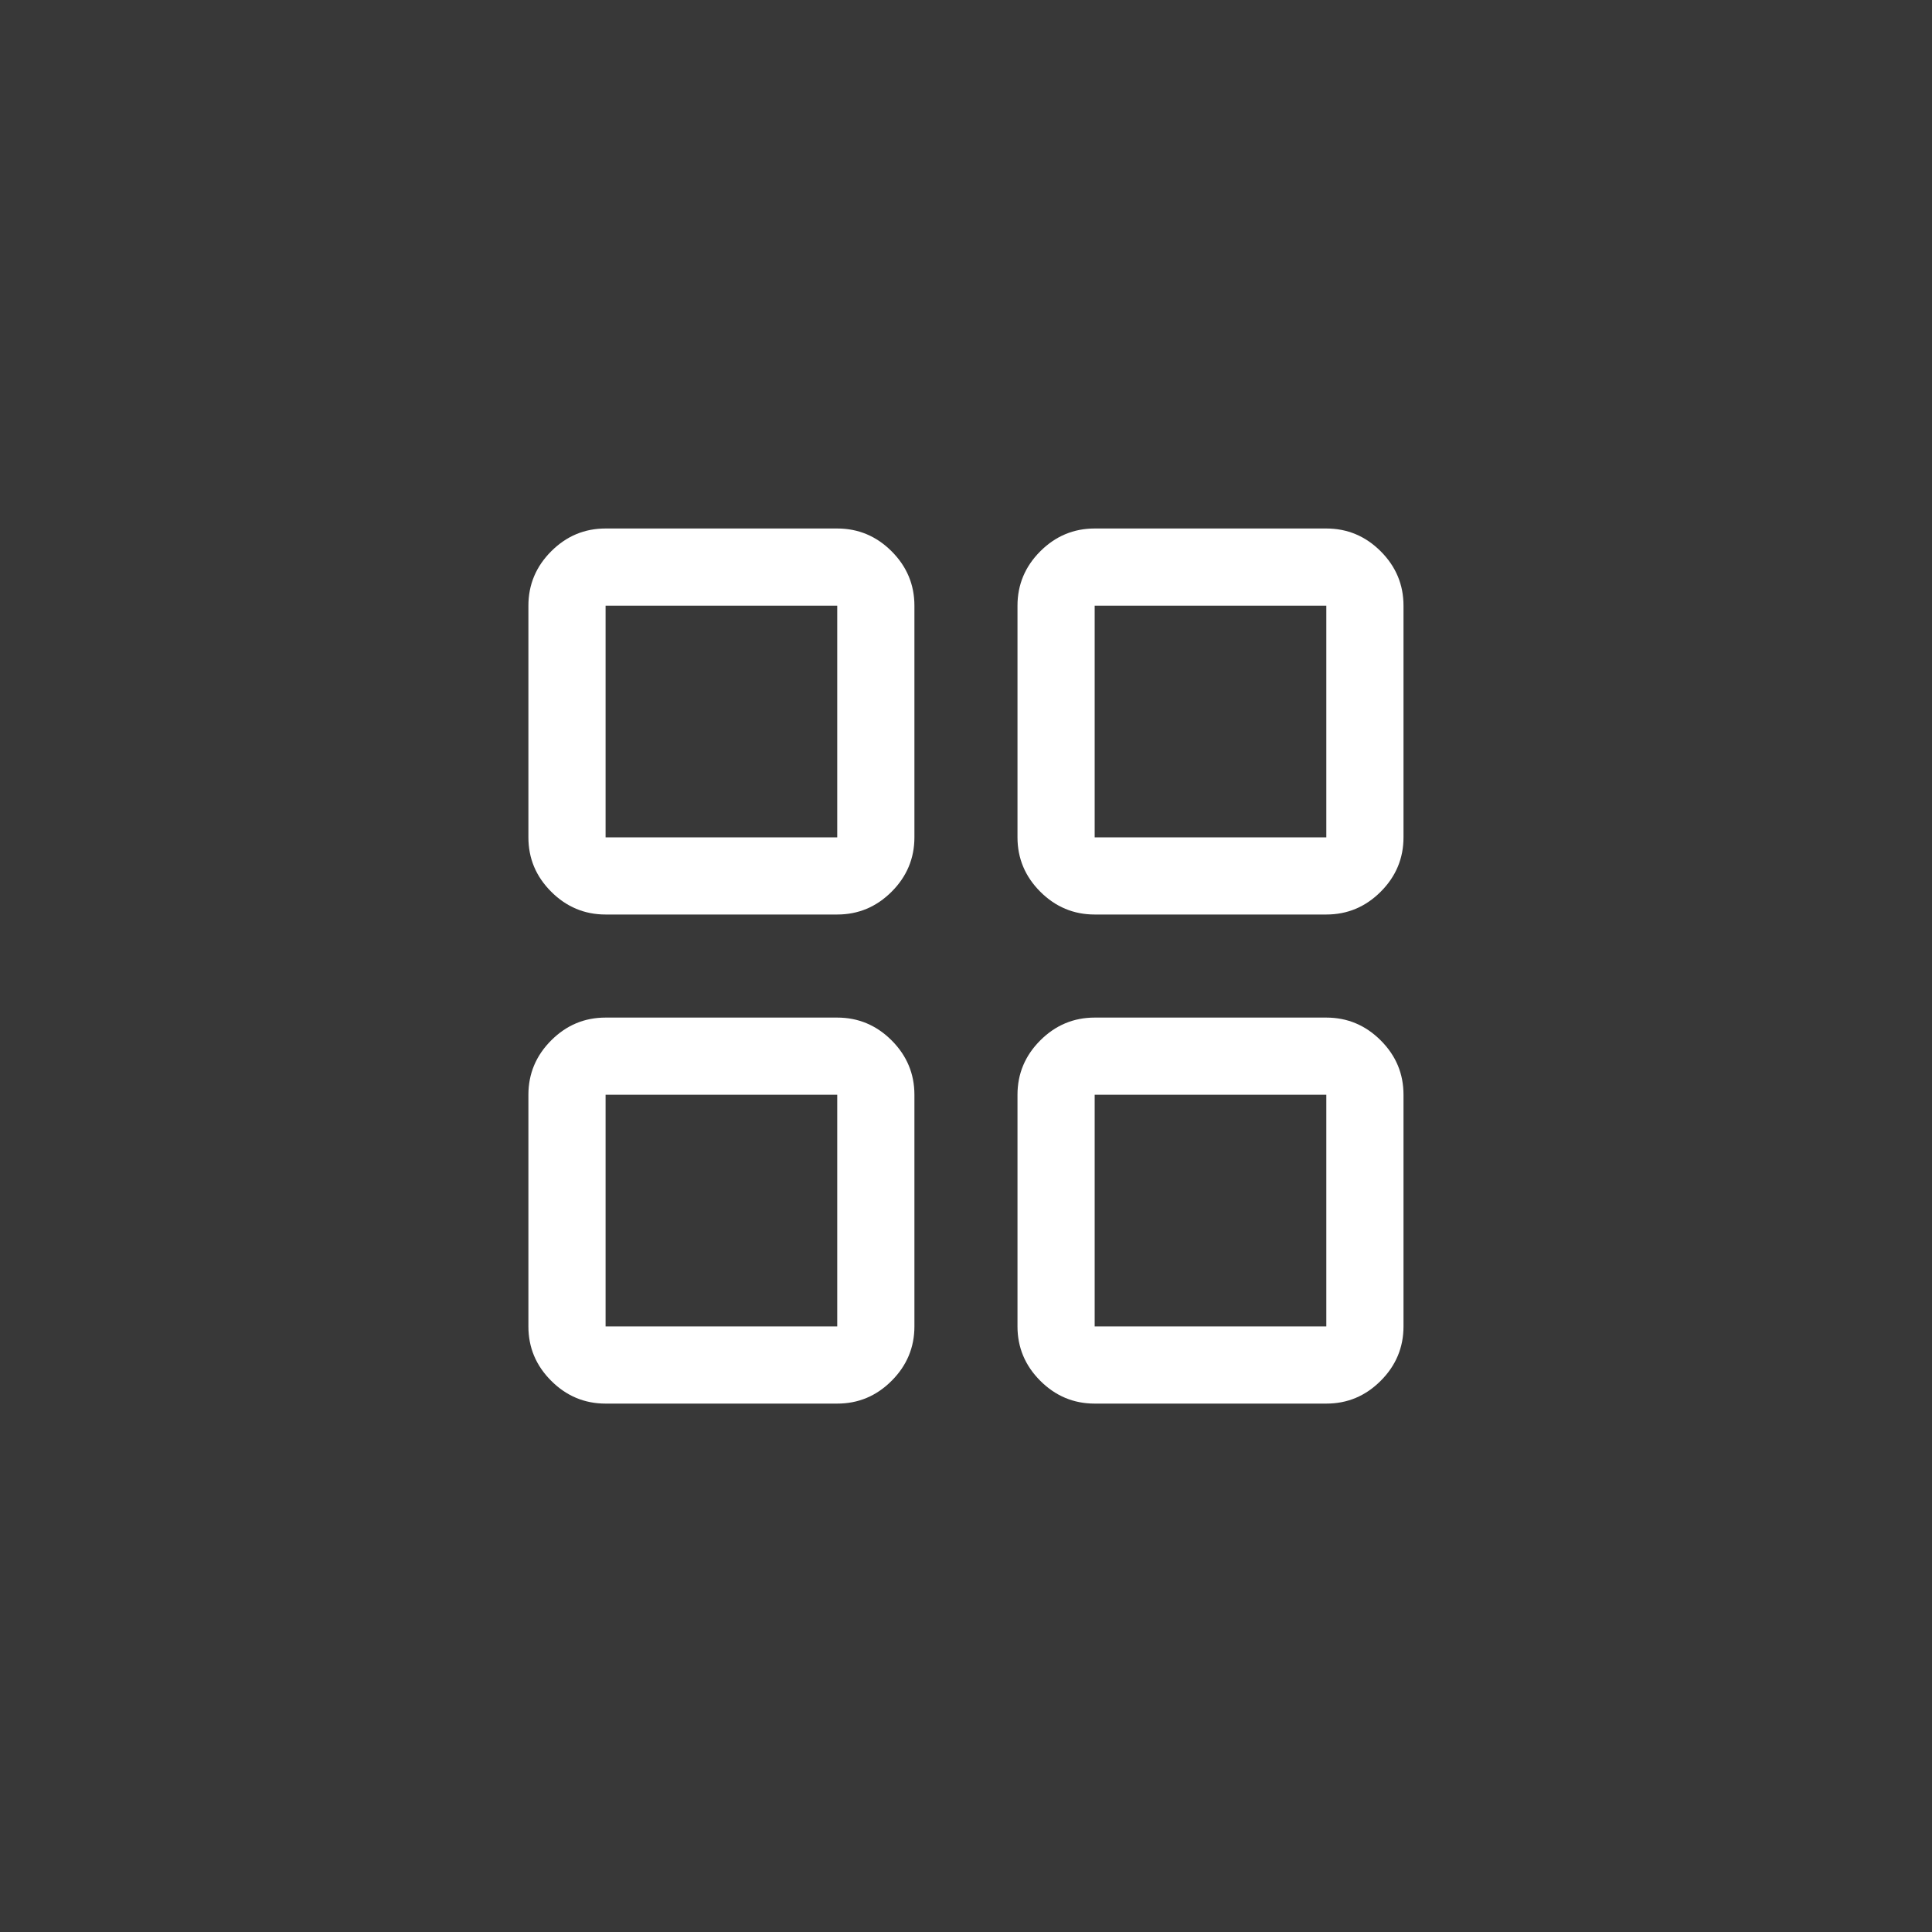 <?xml version="1.0" encoding="UTF-8"?>
<svg id="Layer_1" data-name="Layer 1" xmlns="http://www.w3.org/2000/svg" viewBox="0 0 200 200">
  <defs>
    <style>
      .cls-1 {
        fill: #fff;
      }

      .cls-2 {
        fill: #383838;
      }
    </style>
  </defs>
  <rect class="cls-2" width="200" height="200"/>
  <path class="cls-1" d="M62.69,94.67c-2.18,0-4.06-.79-5.63-2.36-1.58-1.58-2.36-3.45-2.36-5.63v-23.98c0-2.18.79-4.06,2.36-5.63,1.58-1.58,3.45-2.36,5.63-2.36h23.98c2.18,0,4.06.79,5.63,2.36s2.36,3.45,2.36,5.63v23.98c0,2.18-.79,4.06-2.36,5.63s-3.45,2.36-5.63,2.36h-23.98ZM62.69,145.3c-2.18,0-4.06-.79-5.63-2.36-1.58-1.58-2.36-3.45-2.36-5.63v-23.98c0-2.18.79-4.06,2.36-5.63,1.58-1.58,3.45-2.36,5.63-2.36h23.98c2.18,0,4.06.79,5.63,2.36s2.36,3.45,2.36,5.63v23.98c0,2.18-.79,4.06-2.36,5.63-1.58,1.58-3.45,2.36-5.63,2.36h-23.98ZM113.32,94.67c-2.18,0-4.06-.79-5.63-2.36s-2.36-3.45-2.36-5.63v-23.98c0-2.18.79-4.06,2.36-5.63s3.45-2.36,5.63-2.36h23.98c2.18,0,4.06.79,5.63,2.36s2.36,3.45,2.36,5.63v23.98c0,2.18-.79,4.06-2.36,5.63s-3.45,2.36-5.63,2.36h-23.98ZM113.32,145.3c-2.18,0-4.06-.79-5.63-2.36s-2.36-3.45-2.36-5.63v-23.98c0-2.18.79-4.06,2.36-5.63s3.45-2.36,5.63-2.36h23.98c2.18,0,4.06.79,5.63,2.36,1.58,1.58,2.36,3.45,2.36,5.63v23.98c0,2.18-.79,4.06-2.36,5.63-1.58,1.58-3.45,2.36-5.63,2.36h-23.98ZM62.69,86.68h23.98v-23.98h-23.98v23.98ZM113.32,86.68h23.98v-23.98h-23.98v23.98ZM113.32,137.31h23.98v-23.98h-23.98v23.98ZM62.69,137.31h23.98v-23.98h-23.98v23.98Z"/>
</svg>